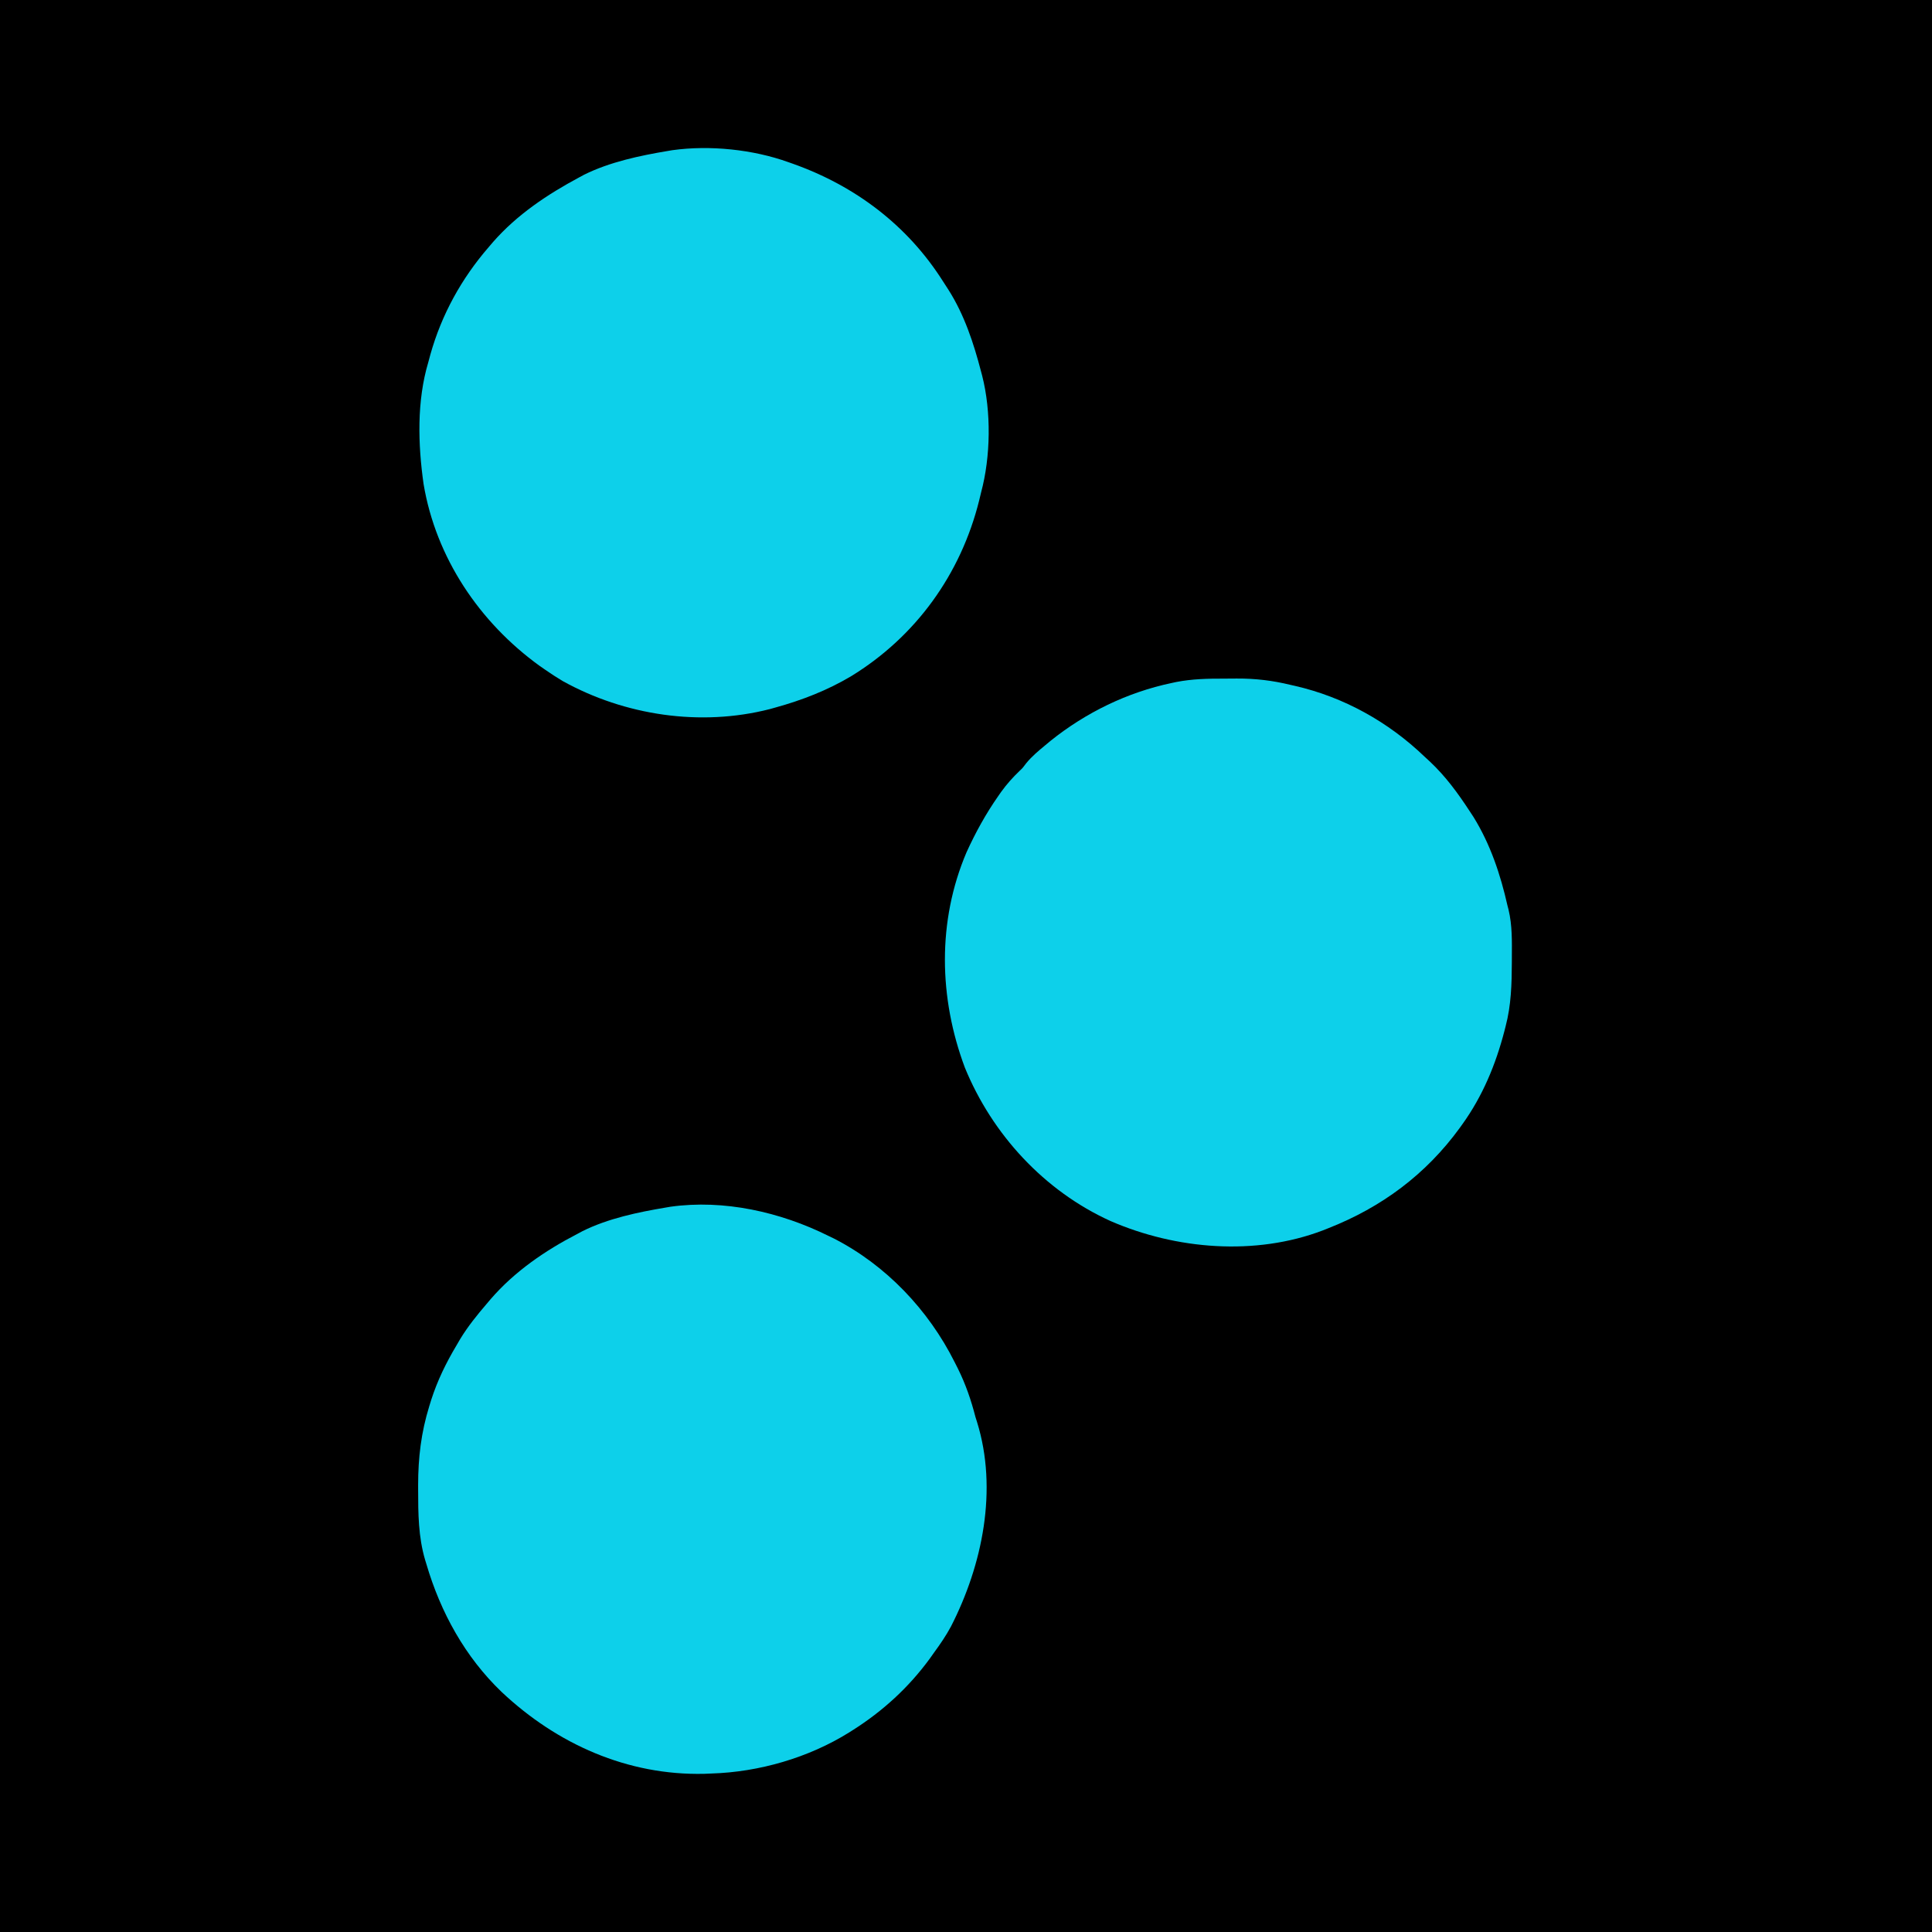 <?xml version="1.0" encoding="UTF-8"?>
<svg version="1.1" xmlns="http://www.w3.org/2000/svg" width="1024" height="1024">
<path d="M0 0 C337.92 0 675.84 0 1024 0 C1024 337.92 1024 675.84 1024 1024 C686.08 1024 348.16 1024 0 1024 C0 686.08 0 348.16 0 0 Z " fill="#000000" transform="translate(0,0)"/>
<path d="M0 0 C0.675 0.237 1.35 0.474 2.046 0.718 C35.207 12.463 63.03 33.379 81.926 63.302 C82.842 64.749 83.776 66.185 84.715 67.617 C93.152 80.911 98.058 95.862 102 111 C102.271 112.013 102.271 112.013 102.548 113.046 C107.44 132.12 107.104 156.065 102 175 C101.655 176.427 101.311 177.854 100.969 179.281 C91.233 218.329 67.44 251.404 33.035 272.457 C20.442 279.926 7.113 285.1 -7 289 C-8.483 289.416 -8.483 289.416 -9.996 289.84 C-46.665 299.229 -86.813 293.259 -119.793 274.957 C-122.945 273.07 -125.983 271.095 -129 269 C-129.989 268.314 -130.977 267.628 -131.996 266.922 C-163.879 243.87 -186.927 209.635 -193.492 170.578 C-196.49 149.456 -197.133 126.596 -191 106 C-190.633 104.647 -190.267 103.295 -189.902 101.941 C-183.963 80.771 -173.397 61.602 -159 45 C-157.848 43.648 -157.848 43.648 -156.672 42.27 C-143.934 27.749 -127.922 17.07 -111 8 C-110.145 7.539 -109.291 7.077 -108.41 6.602 C-94.82 -0.14 -78.884 -3.516 -64 -6 C-63.223 -6.131 -62.445 -6.263 -61.645 -6.398 C-41.762 -9.159 -18.832 -6.794 0 0 Z " fill="#0DD0EA" transform="translate(418,86)"/>
<path d="M0 0 C0.929 0.446 1.859 0.892 2.816 1.352 C30.562 15.493 53.122 39.281 67 67 C67.588 68.164 68.176 69.328 68.781 70.527 C72.864 78.816 75.691 87.032 78 96 C78.276 96.875 78.552 97.751 78.836 98.652 C89.987 134.481 81.73 174.49 65.023 207.094 C62.389 211.999 59.281 216.511 56 221 C55.286 222.011 54.572 223.021 53.836 224.062 C42.603 239.391 29.029 251.842 13 262 C12.384 262.392 11.768 262.783 11.133 263.187 C-10.35 276.613 -36.702 284.253 -62 285 C-63.804 285.077 -63.804 285.077 -65.645 285.156 C-106.37 286.131 -143.75 269.407 -173.055 241.84 C-192.431 223.303 -205.479 199.624 -213 174 C-213.224 173.269 -213.449 172.539 -213.68 171.786 C-217.288 159.554 -217.362 147.21 -217.375 134.562 C-217.377 133.743 -217.379 132.923 -217.381 132.078 C-217.377 117.596 -215.791 104.279 -211.5 90.375 C-211.154 89.253 -210.808 88.132 -210.451 86.976 C-207.115 76.621 -202.561 67.321 -197 58 C-196.381 56.937 -195.762 55.873 -195.125 54.777 C-191.02 48.021 -186.139 41.992 -181 36 C-180.317 35.193 -179.634 34.386 -178.93 33.555 C-166.284 18.925 -150.084 7.834 -133 -1 C-131.658 -1.719 -131.658 -1.719 -130.289 -2.453 C-116.767 -9.193 -100.82 -12.524 -86 -15 C-85.234 -15.131 -84.469 -15.263 -83.68 -15.398 C-55.319 -19.388 -25.36 -12.606 0 0 Z " fill="#0DD0EA" transform="translate(439,655)"/>
<path d="M0 0 C2.337 0.003 4.672 -0.02 7.009 -0.046 C16.91 -0.087 25.907 0.979 35.538 3.316 C36.307 3.489 37.076 3.662 37.869 3.84 C63.812 9.783 87.389 22.95 106.538 41.316 C107.481 42.185 108.425 43.053 109.397 43.948 C117.776 51.823 124.262 60.712 130.538 70.316 C131.207 71.334 131.876 72.352 132.565 73.402 C141.495 87.859 146.819 103.835 150.538 120.316 C150.724 121.03 150.91 121.745 151.102 122.481 C153.094 130.822 152.891 139.295 152.85 147.816 C152.848 148.621 152.846 149.426 152.844 150.255 C152.794 161.846 152.517 173.051 149.538 184.316 C149.24 185.487 149.24 185.487 148.936 186.683 C144.281 204.589 137.367 221.263 126.538 236.316 C126.132 236.882 125.727 237.448 125.309 238.032 C107.353 262.742 83.861 280.178 55.538 291.316 C54.583 291.695 53.627 292.074 52.643 292.464 C16.862 306.081 -25.133 302.58 -59.837 287.503 C-94.894 271.612 -122.533 241.655 -137.056 206.195 C-150.871 169.287 -151.756 128.598 -136.173 92.015 C-131.39 81.522 -125.95 71.648 -119.337 62.191 C-118.859 61.504 -118.38 60.818 -117.887 60.111 C-114.903 55.966 -111.666 52.346 -107.976 48.814 C-106.305 47.225 -106.305 47.225 -104.525 44.816 C-101.533 41.189 -98.083 38.302 -94.462 35.316 C-93.557 34.562 -92.652 33.807 -91.72 33.031 C-72.997 18 -51 7.268 -27.462 2.316 C-26.644 2.14 -25.826 1.964 -24.983 1.783 C-16.641 0.173 -8.463 -0.024 0 0 Z " fill="#0DD0EA" transform="translate(648.462,359.684)"/>
</svg>
